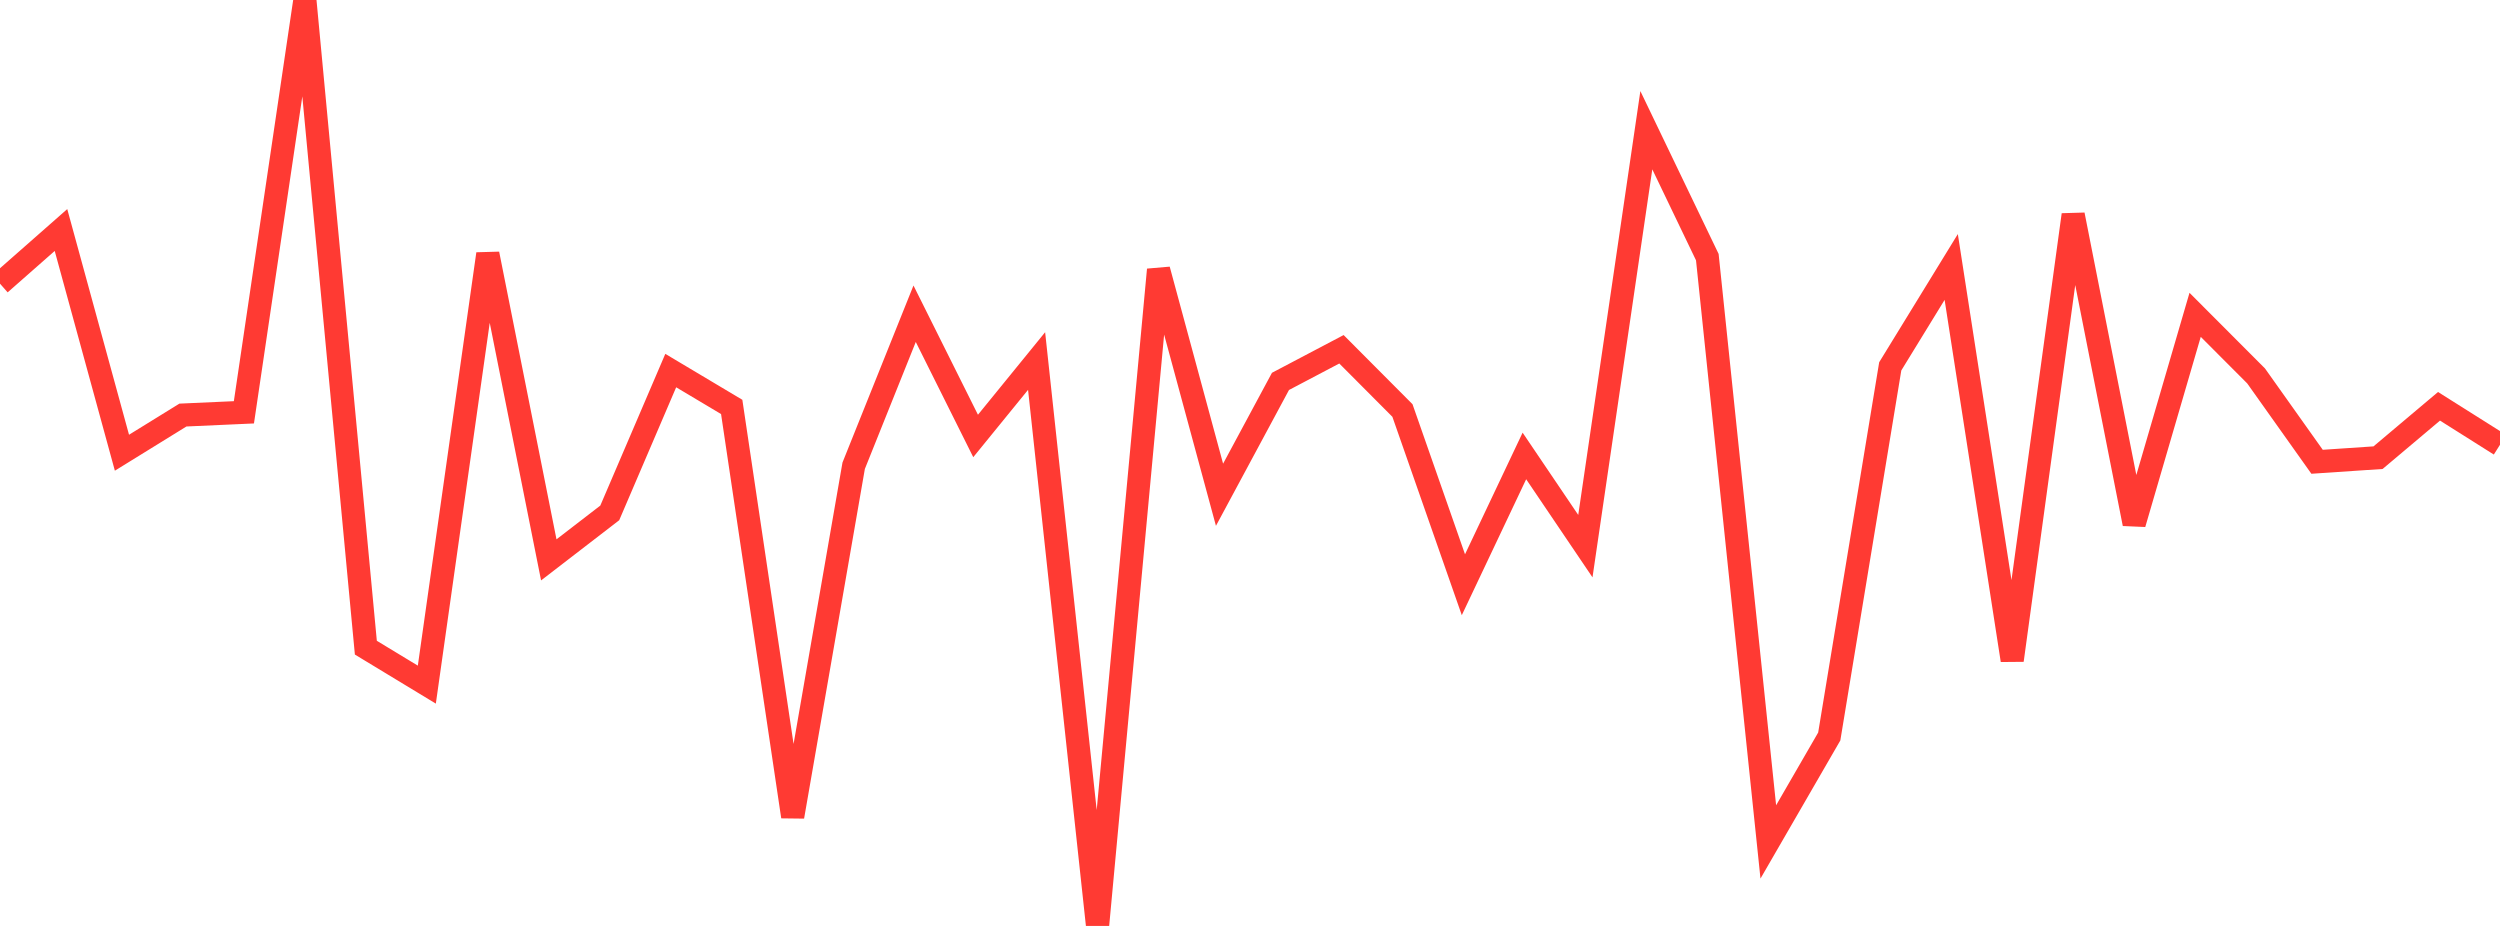<?xml version="1.0" standalone="no"?>
<!DOCTYPE svg PUBLIC "-//W3C//DTD SVG 1.1//EN" "http://www.w3.org/Graphics/SVG/1.1/DTD/svg11.dtd">

<svg width="135" height="50" viewBox="0 0 135 50" preserveAspectRatio="none" 
  xmlns="http://www.w3.org/2000/svg"
  xmlns:xlink="http://www.w3.org/1999/xlink">


<polyline points="0.0, 15.318 3.293, 12.421 6.585, 24.447 9.878, 22.413 13.171, 22.265 16.463, 0.0 19.756, 34.974 23.049, 36.97 26.341, 13.71 29.634, 30.233 32.927, 27.697 36.22, 20.011 39.512, 21.974 42.805, 44.099 46.098, 25.15 49.39, 16.942 52.683, 23.542 55.976, 19.496 59.268, 50.0 62.561, 14.562 65.854, 26.717 69.146, 20.595 72.439, 18.861 75.732, 22.167 79.024, 31.576 82.317, 24.621 85.61, 29.492 88.902, 7.031 92.195, 13.885 95.488, 45.464 98.78, 39.77 102.073, 19.783 105.366, 14.416 108.659, 35.654 111.951, 11.598 115.244, 28.284 118.537, 17.001 121.829, 20.3 125.122, 24.936 128.415, 24.714 131.707, 21.94 135.0, 24.017" fill="none" stroke="#ff3a33" stroke-width="1.25"/>

</svg>